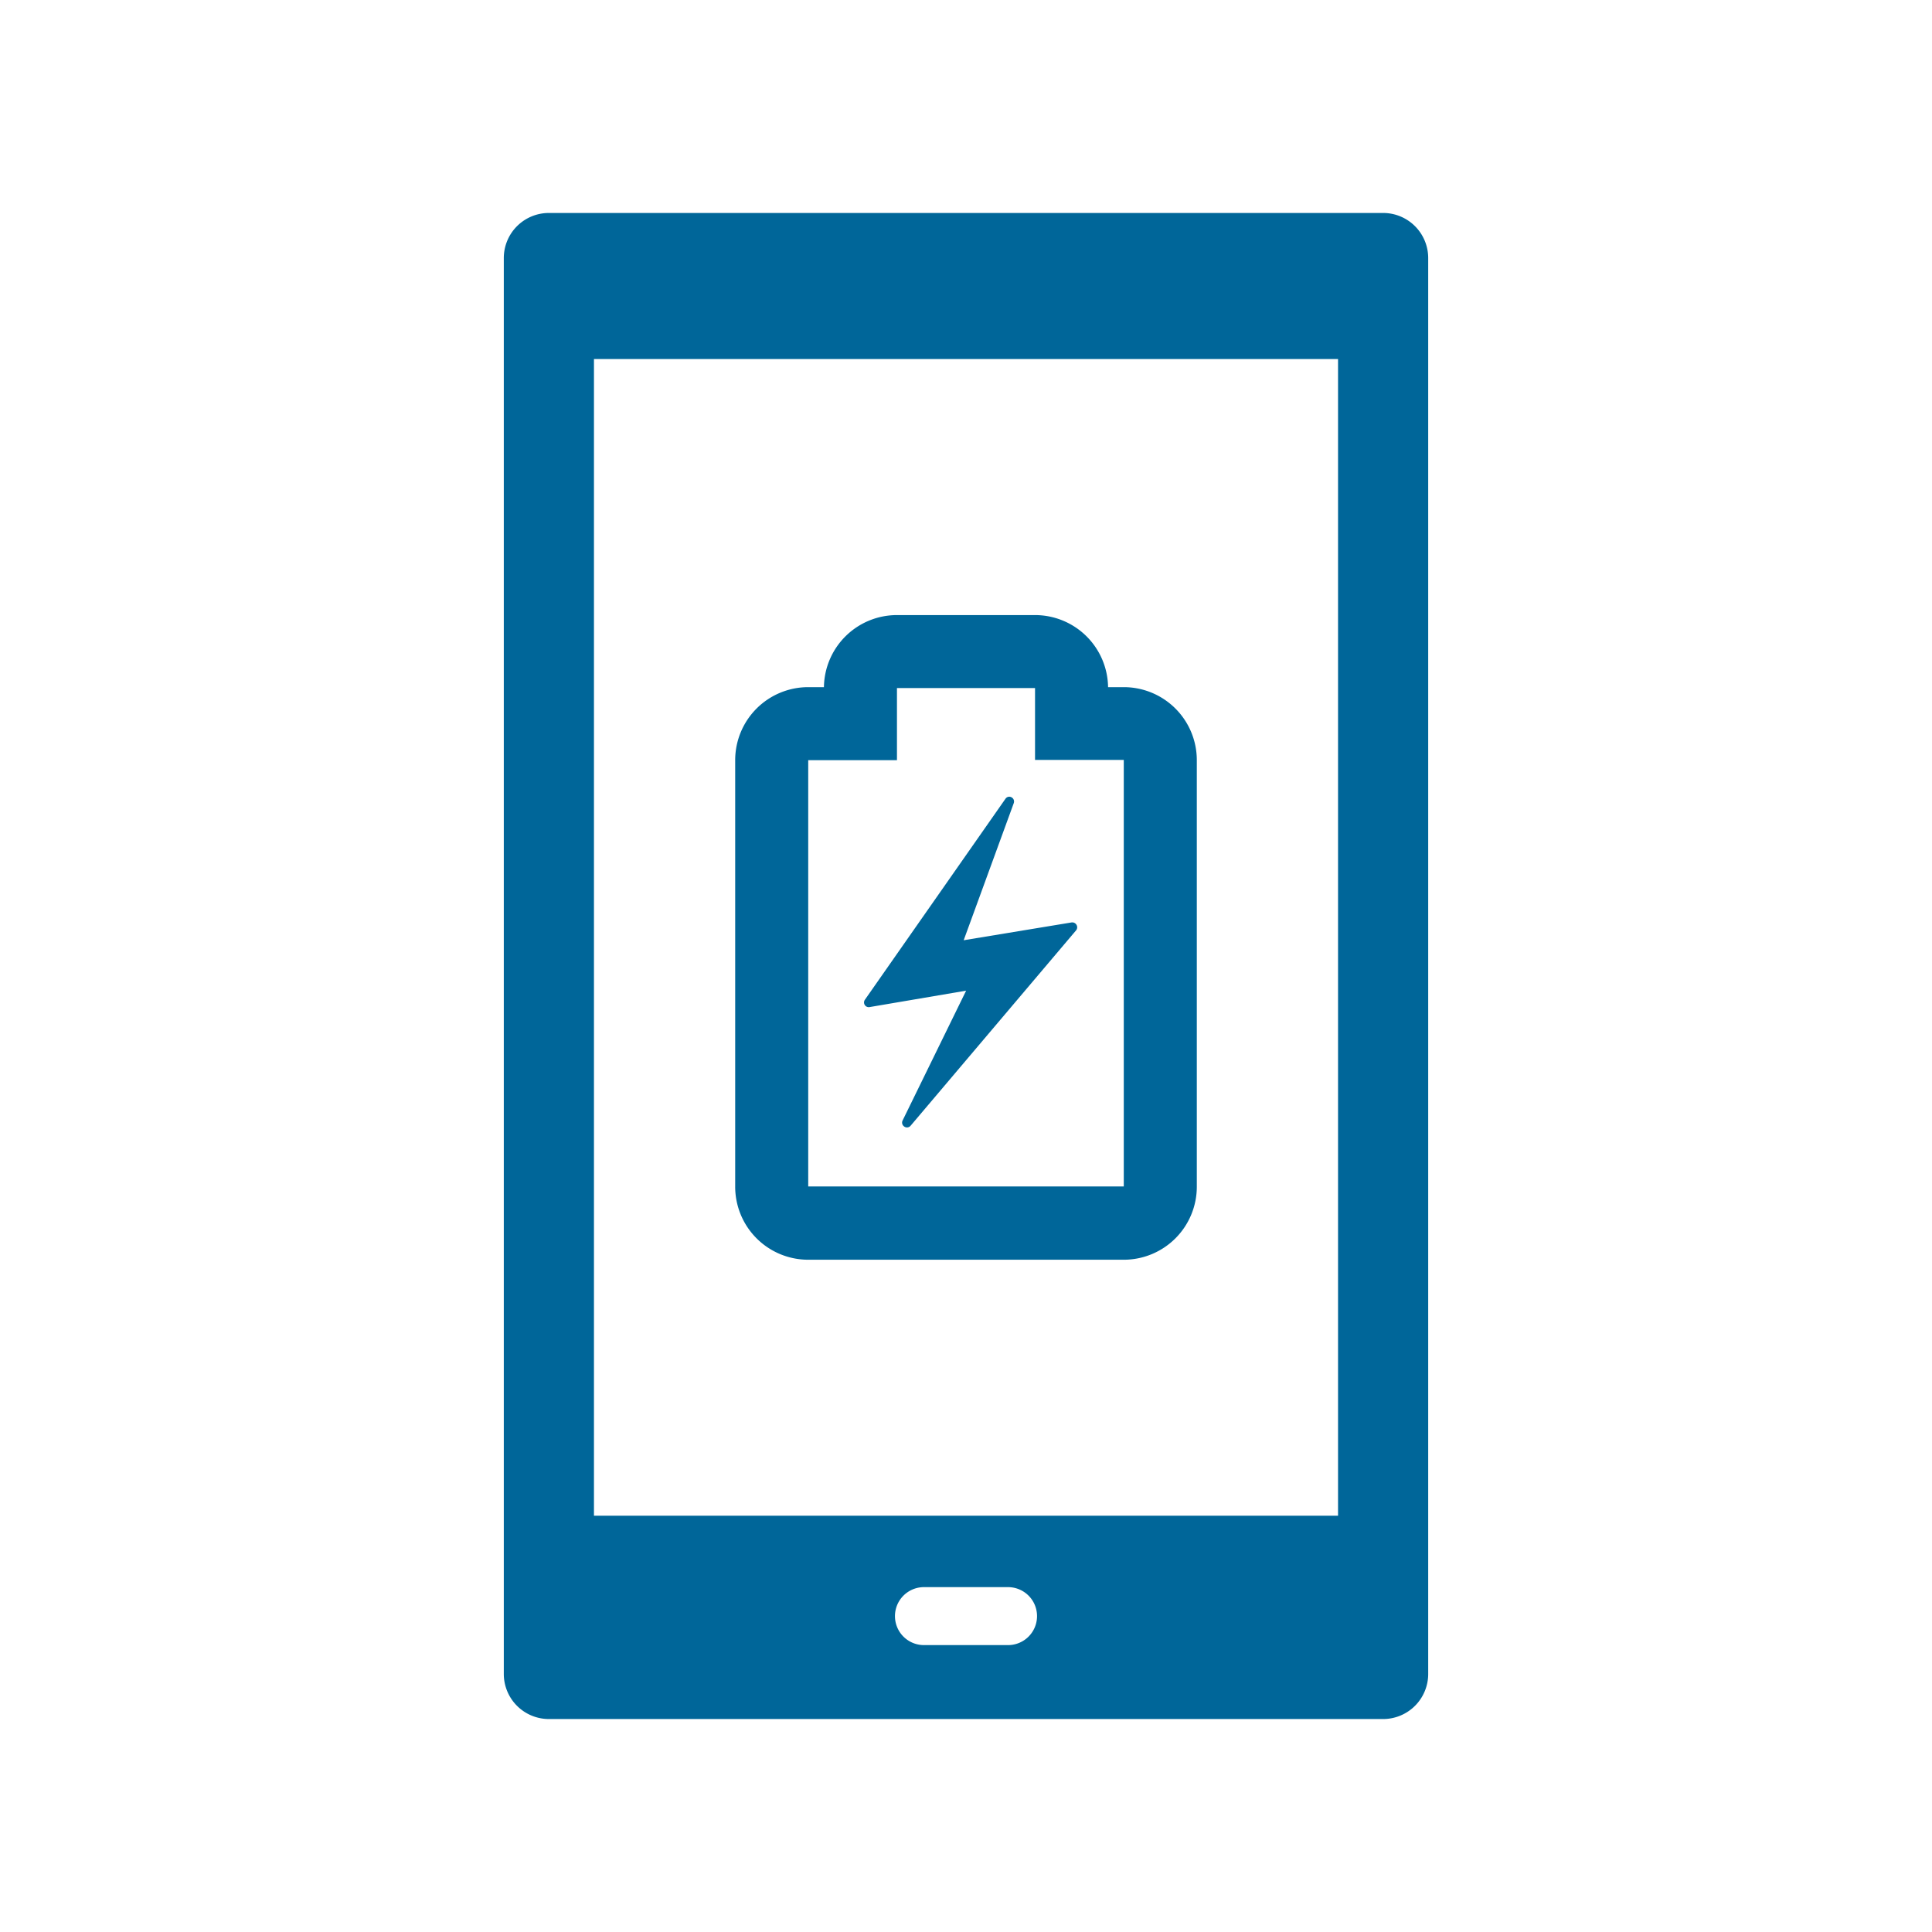 <svg xmlns="http://www.w3.org/2000/svg" viewBox="0 0 300 300"><defs><style>.a{fill:none;}.b{fill:#006699;}</style></defs><title>icon_battery</title><rect class="a" width="300" height="300"/><path class="b" d="M214.77,33.07H85.23a7,7,0,0,0-7,7V259.93a7,7,0,0,0,7,7H214.77a7,7,0,0,0,7-7V40.07A7,7,0,0,0,214.77,33.07ZM156.53,255.45H143.47a4.5,4.5,0,1,1,0-9h13.06a4.5,4.5,0,1,1,0,9Zm51.24-20.09H92.23V55.75H207.77Z"/><path class="b" d="M166.37,143.24,149.64,146l7.78-21.3a.74.74,0,0,0-.36-.9.71.71,0,0,0-.93.23L134.3,155.24a.73.73,0,0,0,.72,1.14l15-2.55L140.15,174a.73.73,0,0,0,.26.93.73.73,0,0,0,1-.14l25.68-30.32a.74.74,0,0,0,.08-.84A.76.76,0,0,0,166.37,143.24Z"/><path class="b" d="M125.5,195.61h49a11.34,11.34,0,0,0,11.34-11.34V118A11.34,11.34,0,0,0,174.5,106.7h-2.44a11.34,11.34,0,0,0-11.34-11.19H139.28a11.34,11.34,0,0,0-11.34,11.19H125.5A11.34,11.34,0,0,0,114.16,118v66.23A11.34,11.34,0,0,0,125.5,195.61Zm0-77.57h13.78v-11.2h21.44V118H174.5v66.23h-49Z"/></svg>
